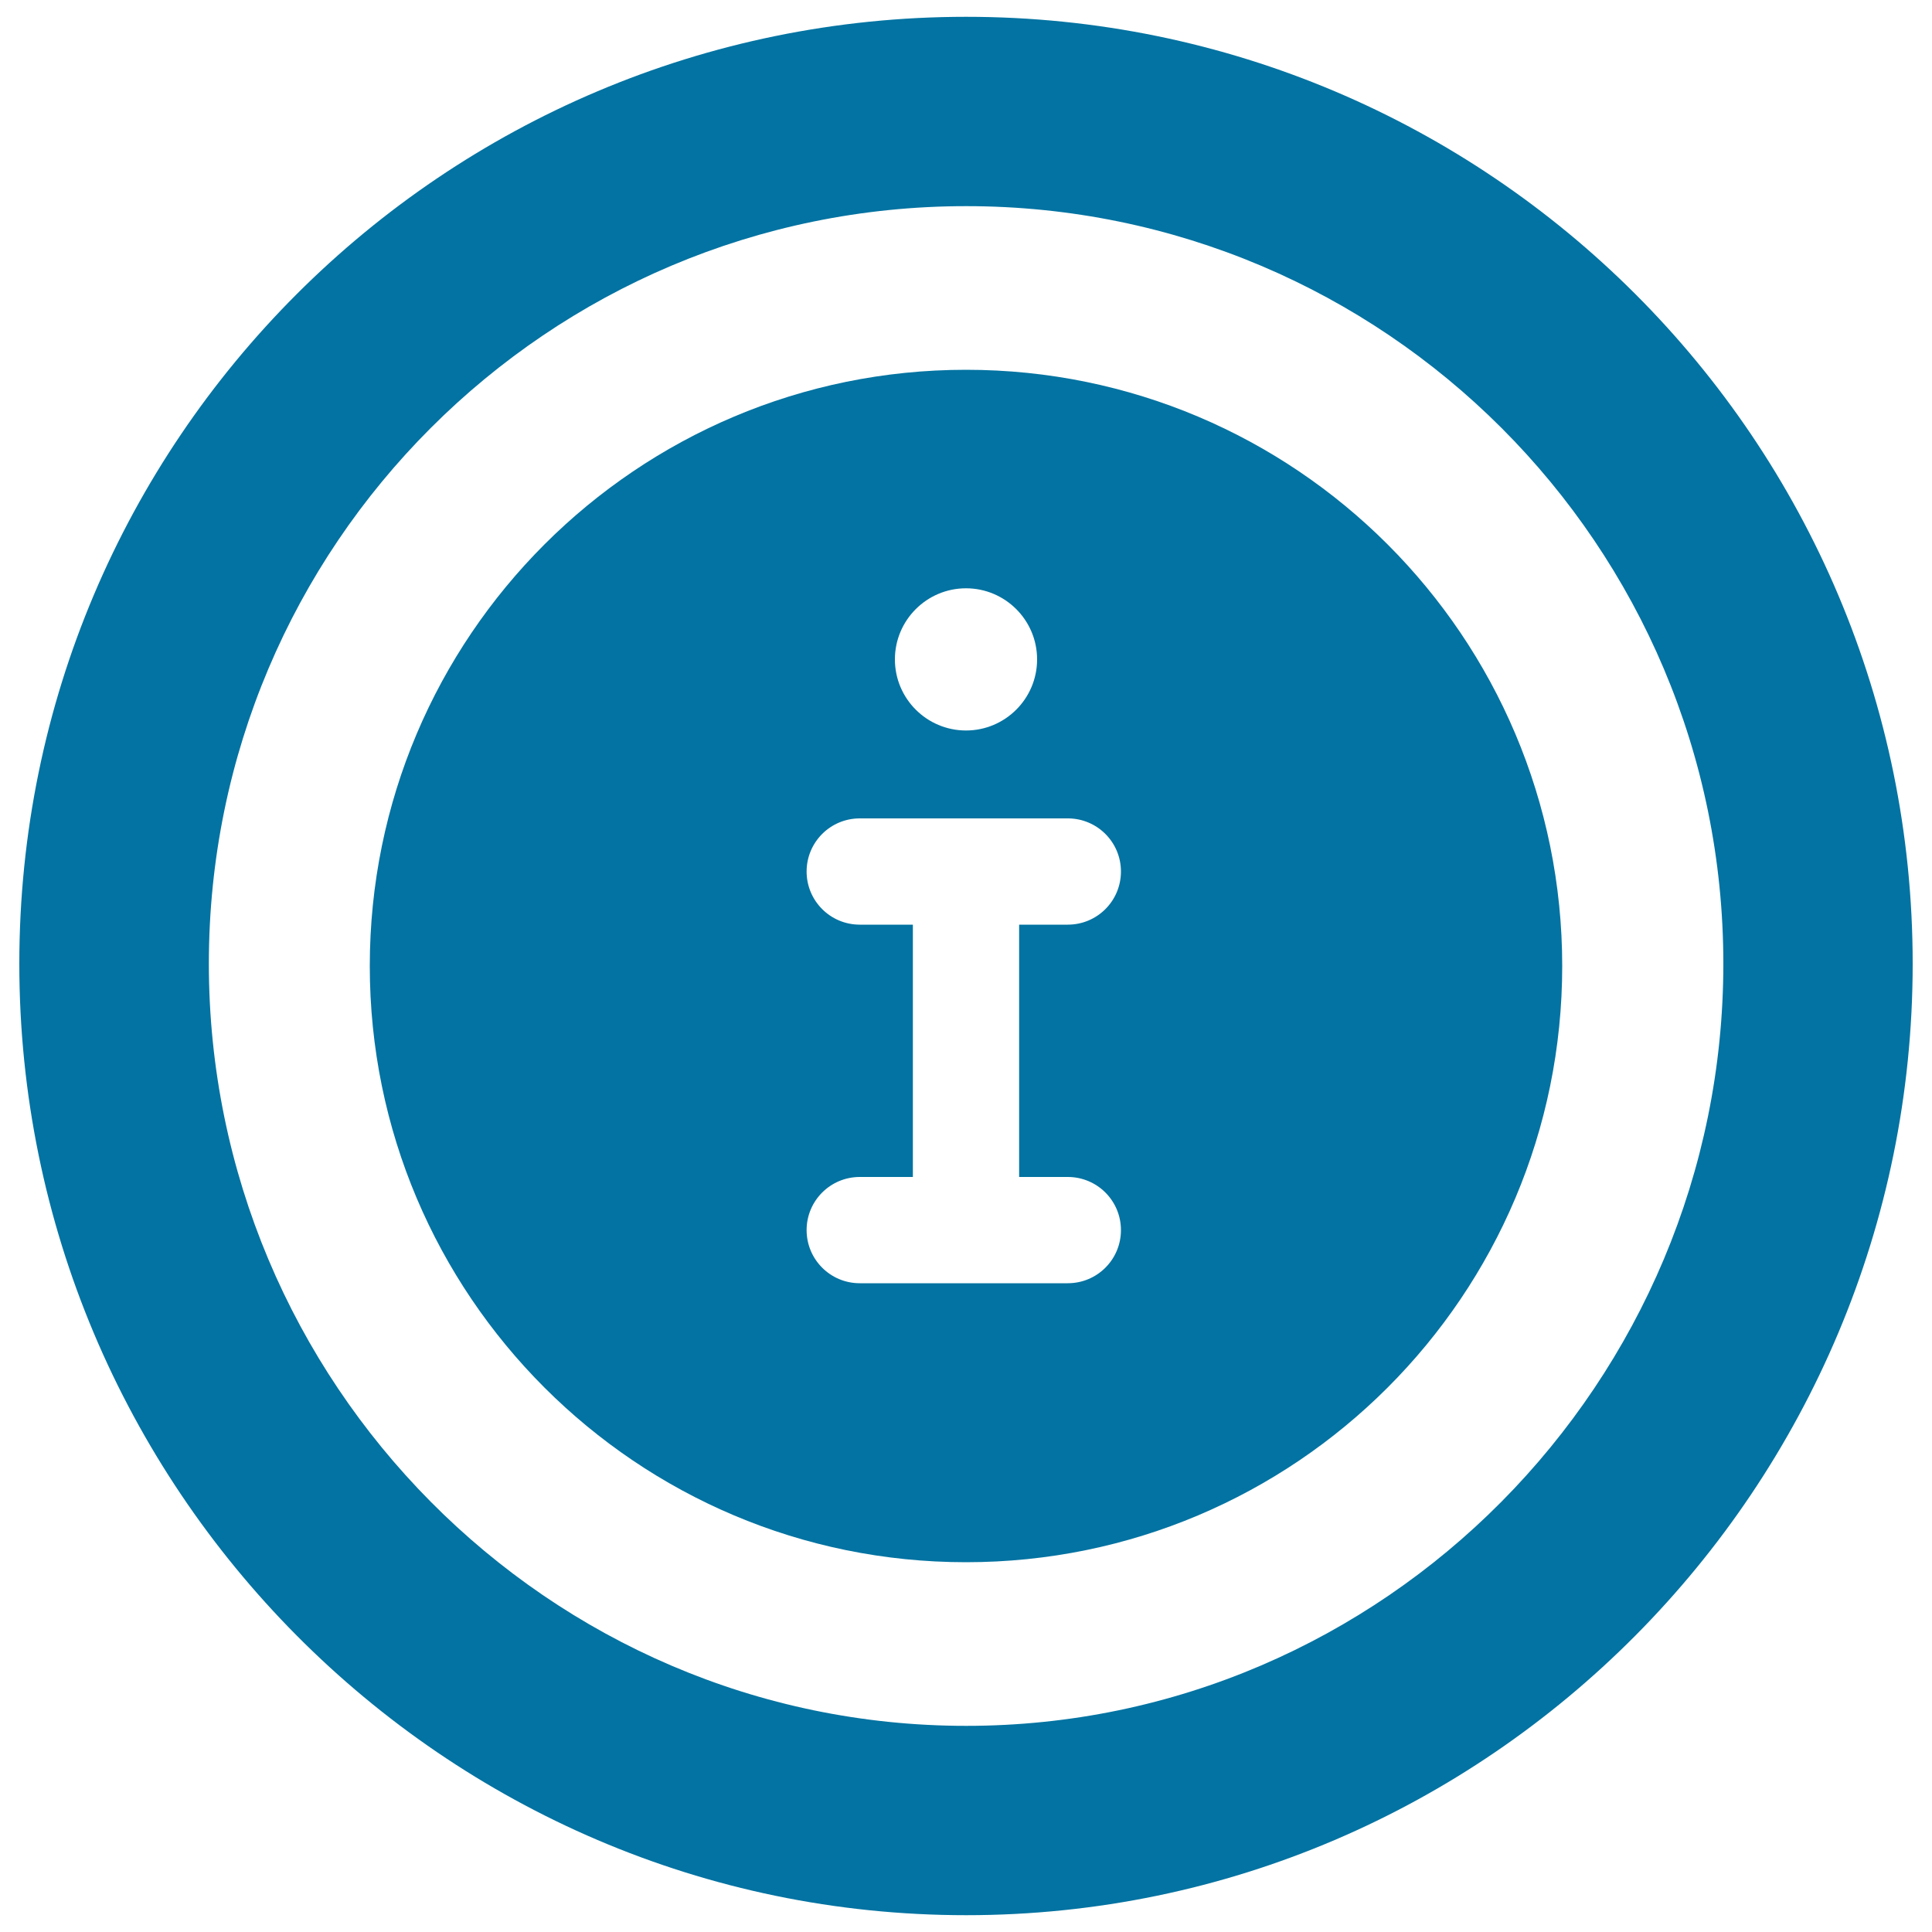 <svg xmlns="http://www.w3.org/2000/svg" viewBox="0 0 1000 1000" style="fill:#0273a2">
<title>Information Dark Symbol SVG icon</title>
<g><g><path d="M500.1,8.7C229.4,8.7,10,228.2,10,498.8c0,270.6,219.4,492.5,490.1,492.5c270.6,0,489.9-221.9,489.9-492.5C990,228.2,770.7,8.7,500.1,8.7z M500.1,893.3c-216.5,0-392-177.9-392-394.5c0-216.5,175.5-392.1,392-392.1c216.4,0,391.9,175.5,391.9,392.1C892,715.3,716.5,893.3,500.1,893.3z"/><path d="M500,191.4c-170.4,0-308.6,138.2-308.6,308.6S329.6,808.6,500,808.6c170.5,0,308.6-138.2,308.6-308.6S670.5,191.4,500,191.4z M500,304.5c20.3,0,36.8,16.5,36.8,36.8c0,20.3-16.5,36.8-36.8,36.8c-20.3,0-36.8-16.5-36.8-36.8C463.2,321,479.7,304.5,500,304.5z M552.7,609.2c15.2,0,27.5,12.3,27.5,27.5c0,15.2-12.3,27.5-27.5,27.5H445c-15.2,0-27.5-12.3-27.5-27.5c0-15.2,12.3-27.5,27.5-27.5h27.5V478.6H445c-15.2,0-27.5-12.3-27.5-27.5c0-15.2,12.3-27.5,27.5-27.5h107.7c15.2,0,27.5,12.3,27.5,27.5c0,15.2-12.3,27.5-27.5,27.5h-25.2v130.6H552.7L552.7,609.2z"/></g></g>
</svg>